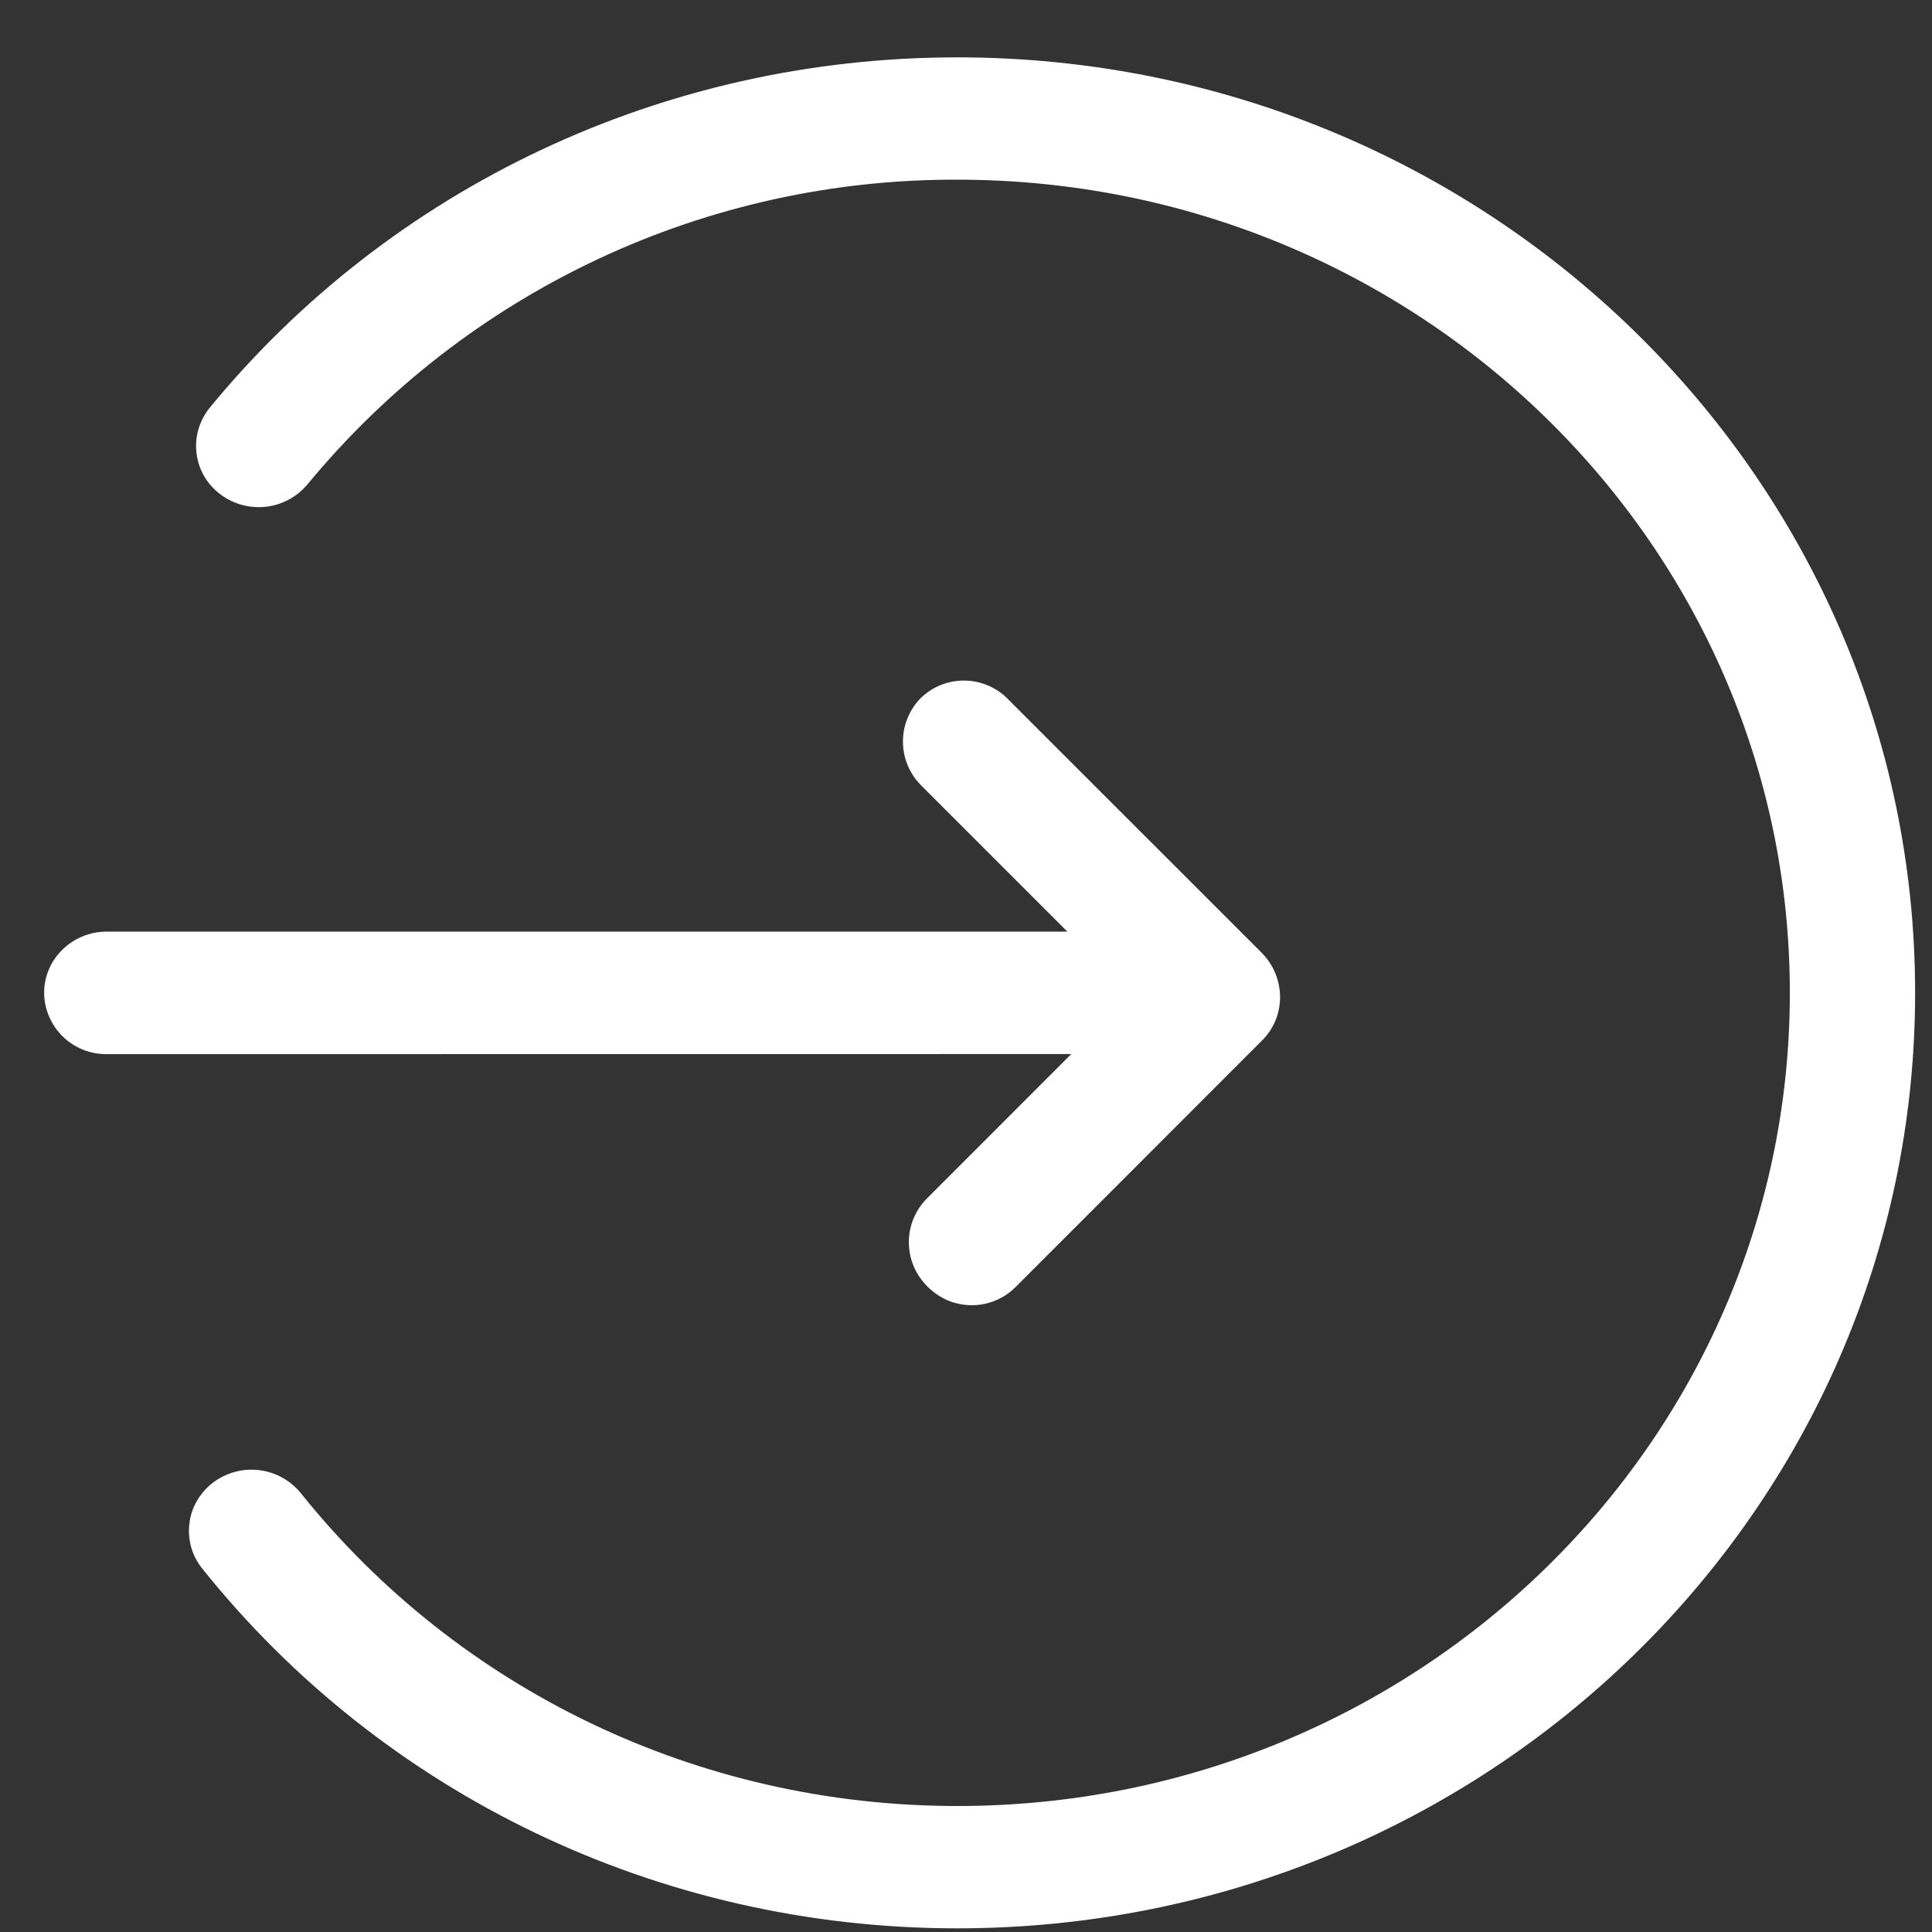 <svg width="19" height="19" viewBox="0 0 19 19" fill="none" xmlns="http://www.w3.org/2000/svg">
<rect x="0" y="0" width="19" height="19" fill="#333333" stroke="none"/>
<g id="uiw:login">
<path id="Vector" d="M9.413 0.564C14.617 0.564 18.834 4.683 18.834 9.764C18.834 14.845 14.616 18.964 9.413 18.964C6.477 18.964 3.762 17.642 1.989 15.426C1.939 15.364 1.902 15.293 1.88 15.216C1.859 15.14 1.853 15.06 1.863 14.981C1.872 14.902 1.898 14.826 1.938 14.758C1.978 14.689 2.031 14.629 2.094 14.581C2.224 14.483 2.386 14.438 2.548 14.458C2.709 14.477 2.857 14.559 2.959 14.685C4.503 16.612 6.86 17.761 9.414 17.761C13.936 17.761 17.602 14.18 17.602 9.764C17.602 5.348 13.936 1.767 9.414 1.767C8.194 1.763 6.988 2.029 5.883 2.547C4.778 3.065 3.802 3.821 3.025 4.762C2.921 4.887 2.773 4.967 2.611 4.984C2.449 5.001 2.287 4.955 2.159 4.855C2.096 4.806 2.043 4.746 2.004 4.676C1.965 4.607 1.941 4.531 1.932 4.452C1.923 4.373 1.93 4.293 1.953 4.217C1.976 4.141 2.013 4.07 2.064 4.008C3.84 1.846 6.52 0.564 9.414 0.564H9.413ZM9.914 6.877L12.405 9.367C12.646 9.608 12.65 9.993 12.415 10.229L9.983 12.662C9.926 12.718 9.858 12.762 9.784 12.792C9.71 12.822 9.63 12.837 9.55 12.836C9.47 12.835 9.391 12.818 9.317 12.787C9.244 12.755 9.177 12.709 9.121 12.652C9.064 12.596 9.018 12.529 8.987 12.456C8.955 12.382 8.939 12.303 8.938 12.223C8.937 12.143 8.952 12.063 8.982 11.989C9.012 11.915 9.056 11.847 9.112 11.79L10.535 10.366L1.05 10.367C0.97 10.367 0.891 10.353 0.816 10.323C0.742 10.293 0.674 10.249 0.617 10.193C0.56 10.137 0.514 10.07 0.483 9.997C0.451 9.923 0.435 9.844 0.434 9.764C0.434 9.432 0.71 9.162 1.05 9.162H10.497L9.063 7.728C9.006 7.672 8.96 7.605 8.929 7.532C8.897 7.458 8.881 7.379 8.88 7.299C8.879 7.219 8.894 7.139 8.924 7.065C8.954 6.991 8.998 6.923 9.054 6.866C9.17 6.753 9.325 6.691 9.486 6.693C9.648 6.695 9.801 6.761 9.914 6.876V6.877Z" fill="white"/>
</g>
</svg>
